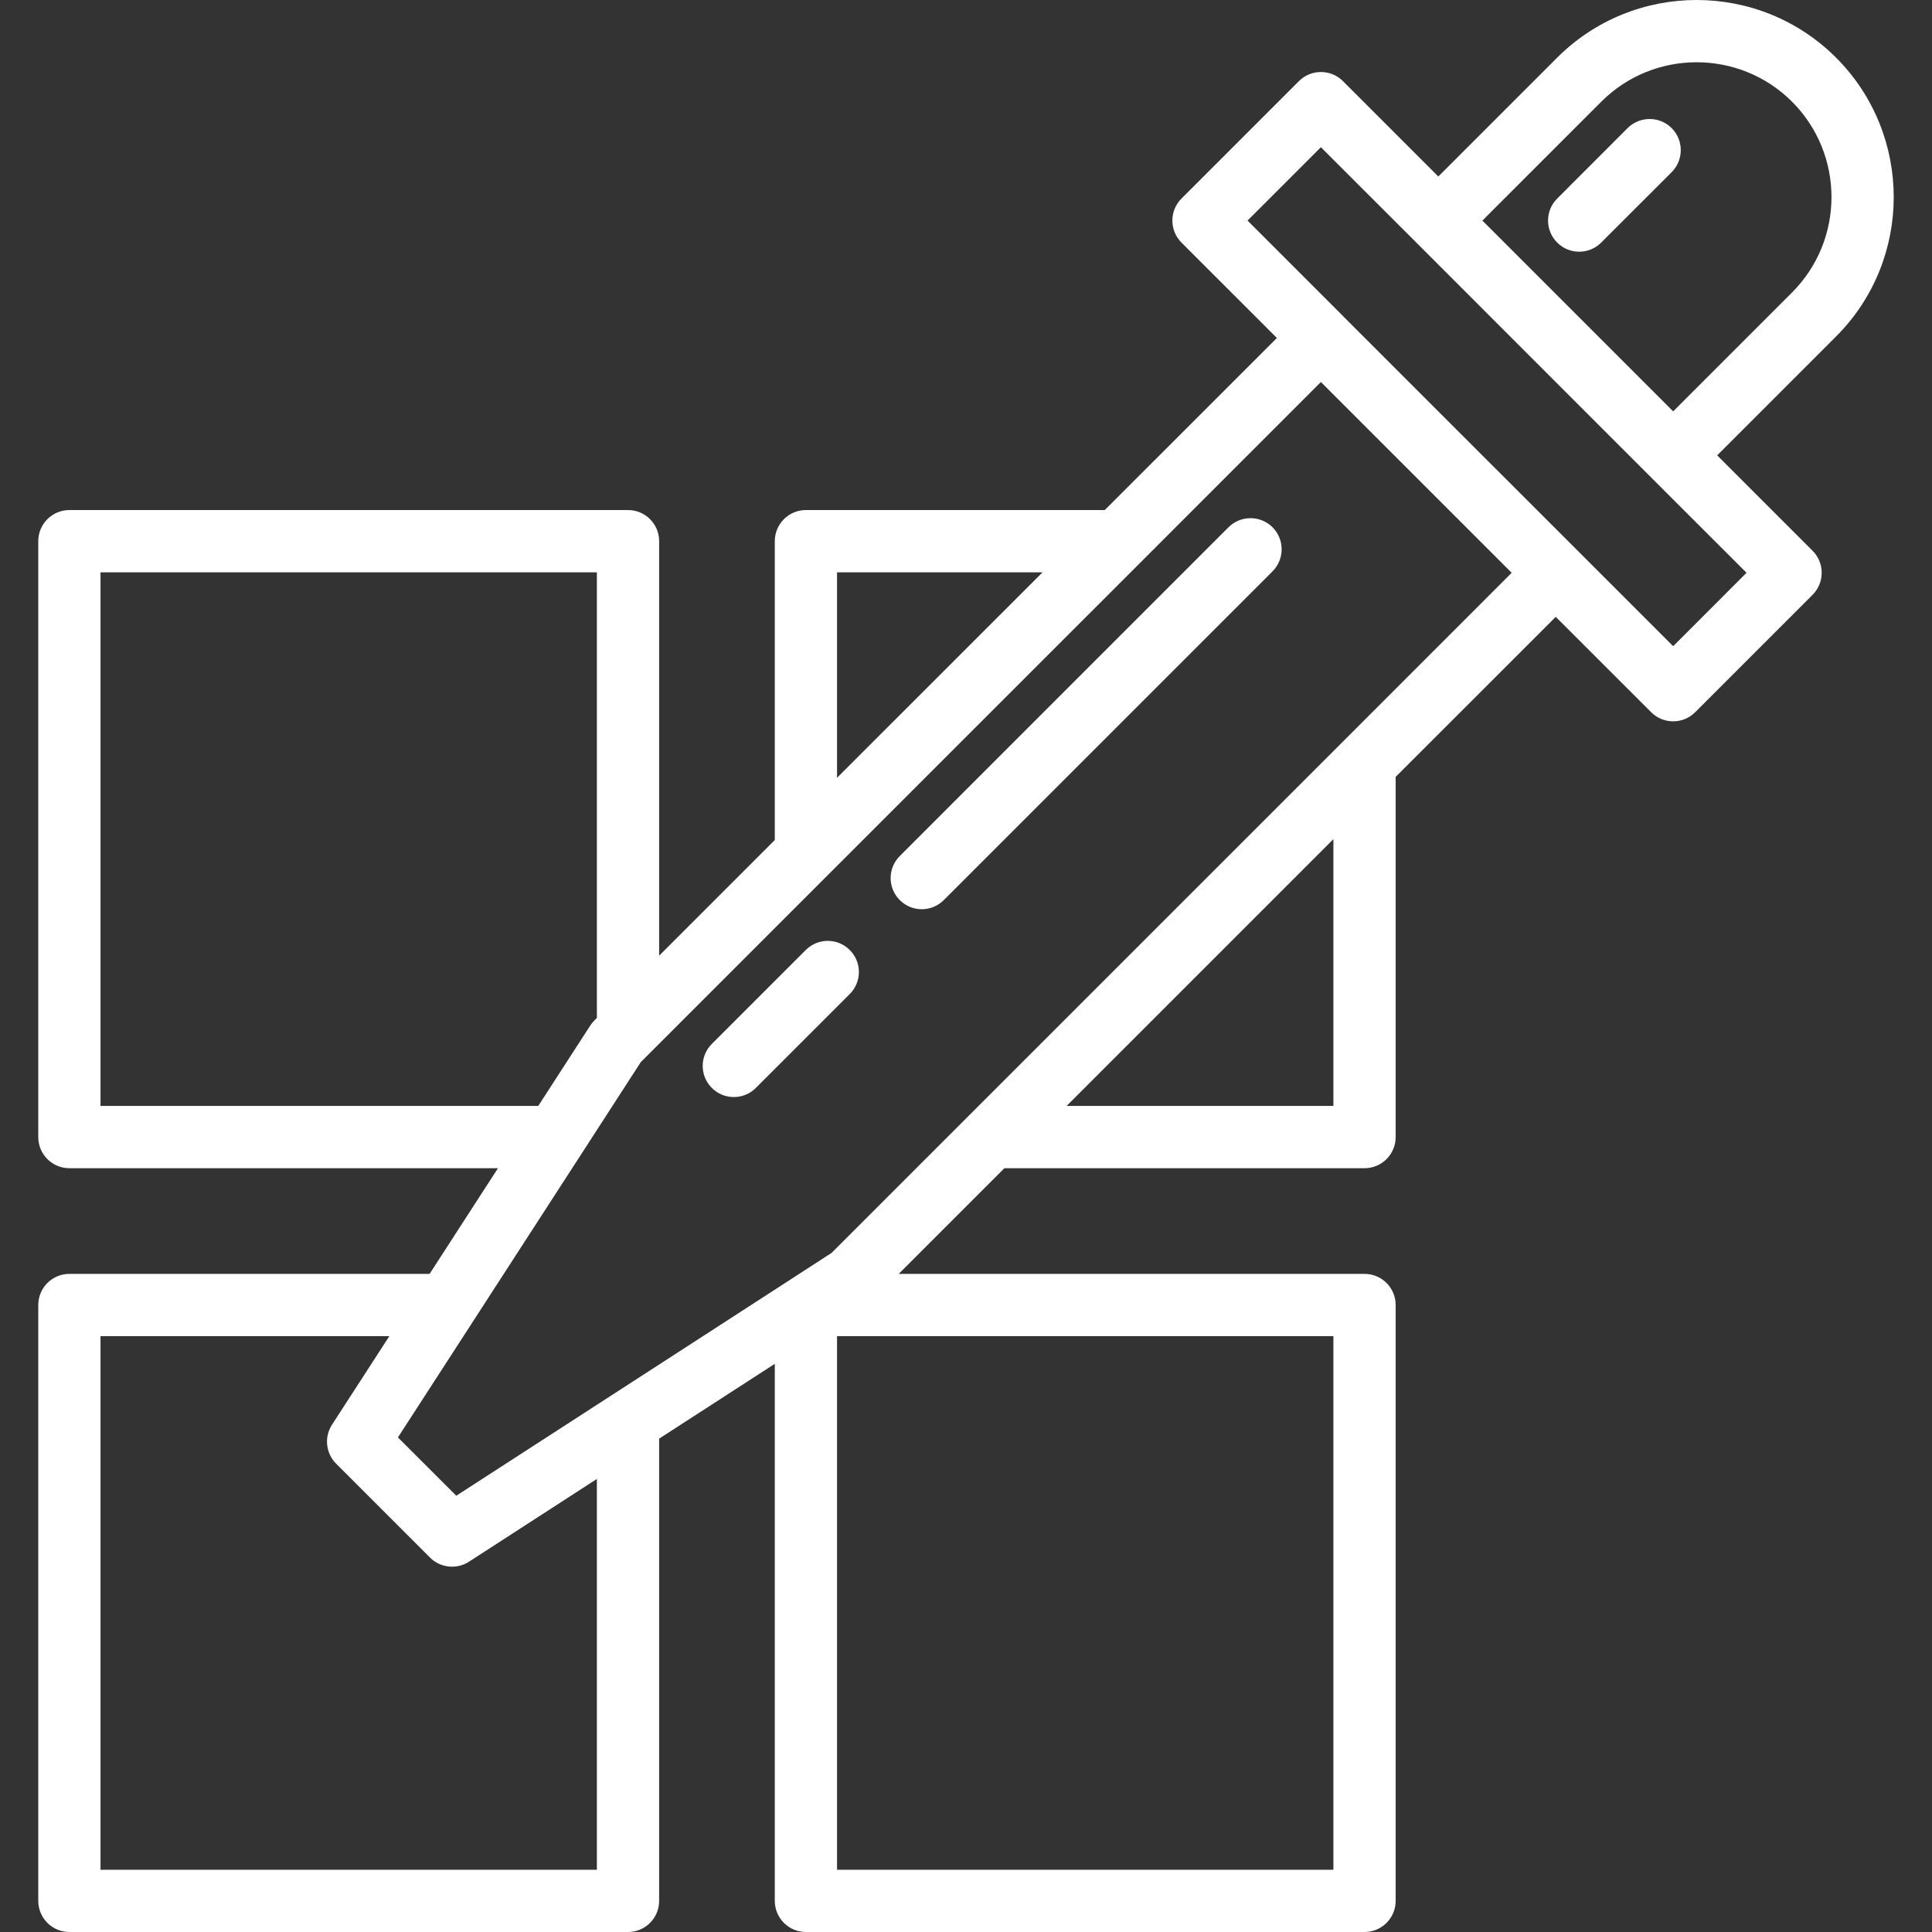 <svg width="36" height="36" viewBox="0 0 36 36" fill="none" xmlns="http://www.w3.org/2000/svg">
<rect x="0" y="0" width="36" height="36" fill="#333333" stroke="none"/>
<g clip-path="url(#clip0_558_376)">
<path d="M31.149 2.387C30.922 2.161 30.555 2.161 30.328 2.387L29.016 3.7C28.789 3.926 28.789 4.294 29.016 4.52C29.129 4.634 29.277 4.69 29.426 4.69C29.574 4.69 29.723 4.634 29.836 4.52L31.149 3.208C31.375 2.981 31.375 2.614 31.149 2.387Z" fill="white"/>
<path d="M34.212 1.074C32.78 -0.358 30.449 -0.358 29.016 1.074L26.801 3.289L25.024 1.512C24.797 1.285 24.43 1.285 24.203 1.512L22.015 3.7C21.789 3.926 21.789 4.294 22.015 4.52L23.793 6.298L20.586 9.504H15.017C14.697 9.504 14.437 9.764 14.437 10.085V15.653L12.282 17.808V10.084C12.282 9.764 12.023 9.504 11.702 9.504H1.293C0.973 9.504 0.713 9.764 0.713 10.084V21.188C0.713 21.508 0.973 21.768 1.293 21.768H9.279L8.005 23.737H1.293C0.973 23.737 0.713 23.996 0.713 24.317V35.42C0.713 35.74 0.973 36 1.293 36H11.702C12.023 36 12.282 35.74 12.282 35.42V26.807L14.437 25.413V35.42C14.437 35.74 14.697 36 15.017 36H25.426C25.747 36 26.006 35.74 26.006 35.42V24.317C26.006 23.996 25.747 23.737 25.426 23.737H16.746L18.715 21.768H25.426C25.747 21.768 26.006 21.508 26.006 21.188V14.476L28.989 11.494L30.767 13.271C30.875 13.38 31.023 13.441 31.177 13.441C31.331 13.441 31.478 13.38 31.587 13.271L33.775 11.083C34.001 10.857 34.001 10.489 33.775 10.263L31.997 8.485L34.212 6.27C35.645 4.838 35.645 2.507 34.212 1.074ZM15.597 10.665H19.426L15.597 14.493V10.665ZM1.873 20.607V10.665H11.122V18.968L11.076 19.014C11.047 19.043 11.022 19.075 10.999 19.109L10.03 20.607H1.873V20.607ZM11.122 34.84H1.873V34.84V24.897H7.255L6.186 26.548C6.038 26.777 6.07 27.08 6.263 27.273L8.013 29.023C8.125 29.136 8.274 29.193 8.424 29.193C8.533 29.193 8.642 29.163 8.739 29.1L11.122 27.558V34.84H11.122ZM24.846 24.897V34.84H15.597V24.897H24.846ZM24.846 20.607H19.875L24.846 15.636V20.607ZM25.016 13.826L18.064 20.777L15.495 23.346L14.748 23.83C14.743 23.833 14.739 23.837 14.734 23.84C14.731 23.842 14.728 23.843 14.725 23.845C14.722 23.847 14.719 23.85 14.716 23.852C14.711 23.855 14.706 23.857 14.702 23.86L11.387 26.005L8.502 27.871L7.415 26.784L8.808 24.632L10.833 21.503L11.94 19.791L12.112 19.619L15.427 16.304L21.237 10.495L24.613 7.118L28.168 10.673L25.016 13.826ZM32.544 10.673L31.177 12.041L29.399 10.263L25.023 5.888C25.023 5.887 25.023 5.887 25.023 5.887L23.246 4.11L24.613 2.743L26.391 4.52L30.766 8.896L32.544 10.673ZM33.392 5.45L31.177 7.665L27.622 4.11L29.837 1.895C30.817 0.915 32.412 0.915 33.392 1.895C34.372 2.875 34.372 4.47 33.392 5.45Z" fill="white"/>
<path d="M15.834 17.702C15.608 17.475 15.241 17.475 15.014 17.702L13.264 19.452C13.037 19.678 13.037 20.046 13.264 20.272C13.377 20.386 13.525 20.442 13.674 20.442C13.822 20.442 13.971 20.386 14.084 20.272L15.834 18.522C16.061 18.295 16.061 17.928 15.834 17.702Z" fill="white"/>
<path d="M23.712 9.825C23.485 9.599 23.118 9.599 22.891 9.825L16.766 15.951C16.539 16.178 16.539 16.545 16.766 16.772C16.879 16.885 17.027 16.942 17.176 16.942C17.324 16.942 17.473 16.885 17.586 16.772L23.712 10.646C23.938 10.419 23.938 10.052 23.712 9.825Z" fill="white"/>
</g>
<defs>
<clipPath id="clip0_558_376">
<rect width="36" height="36" fill="white"/>
</clipPath>
</defs>
</svg>
